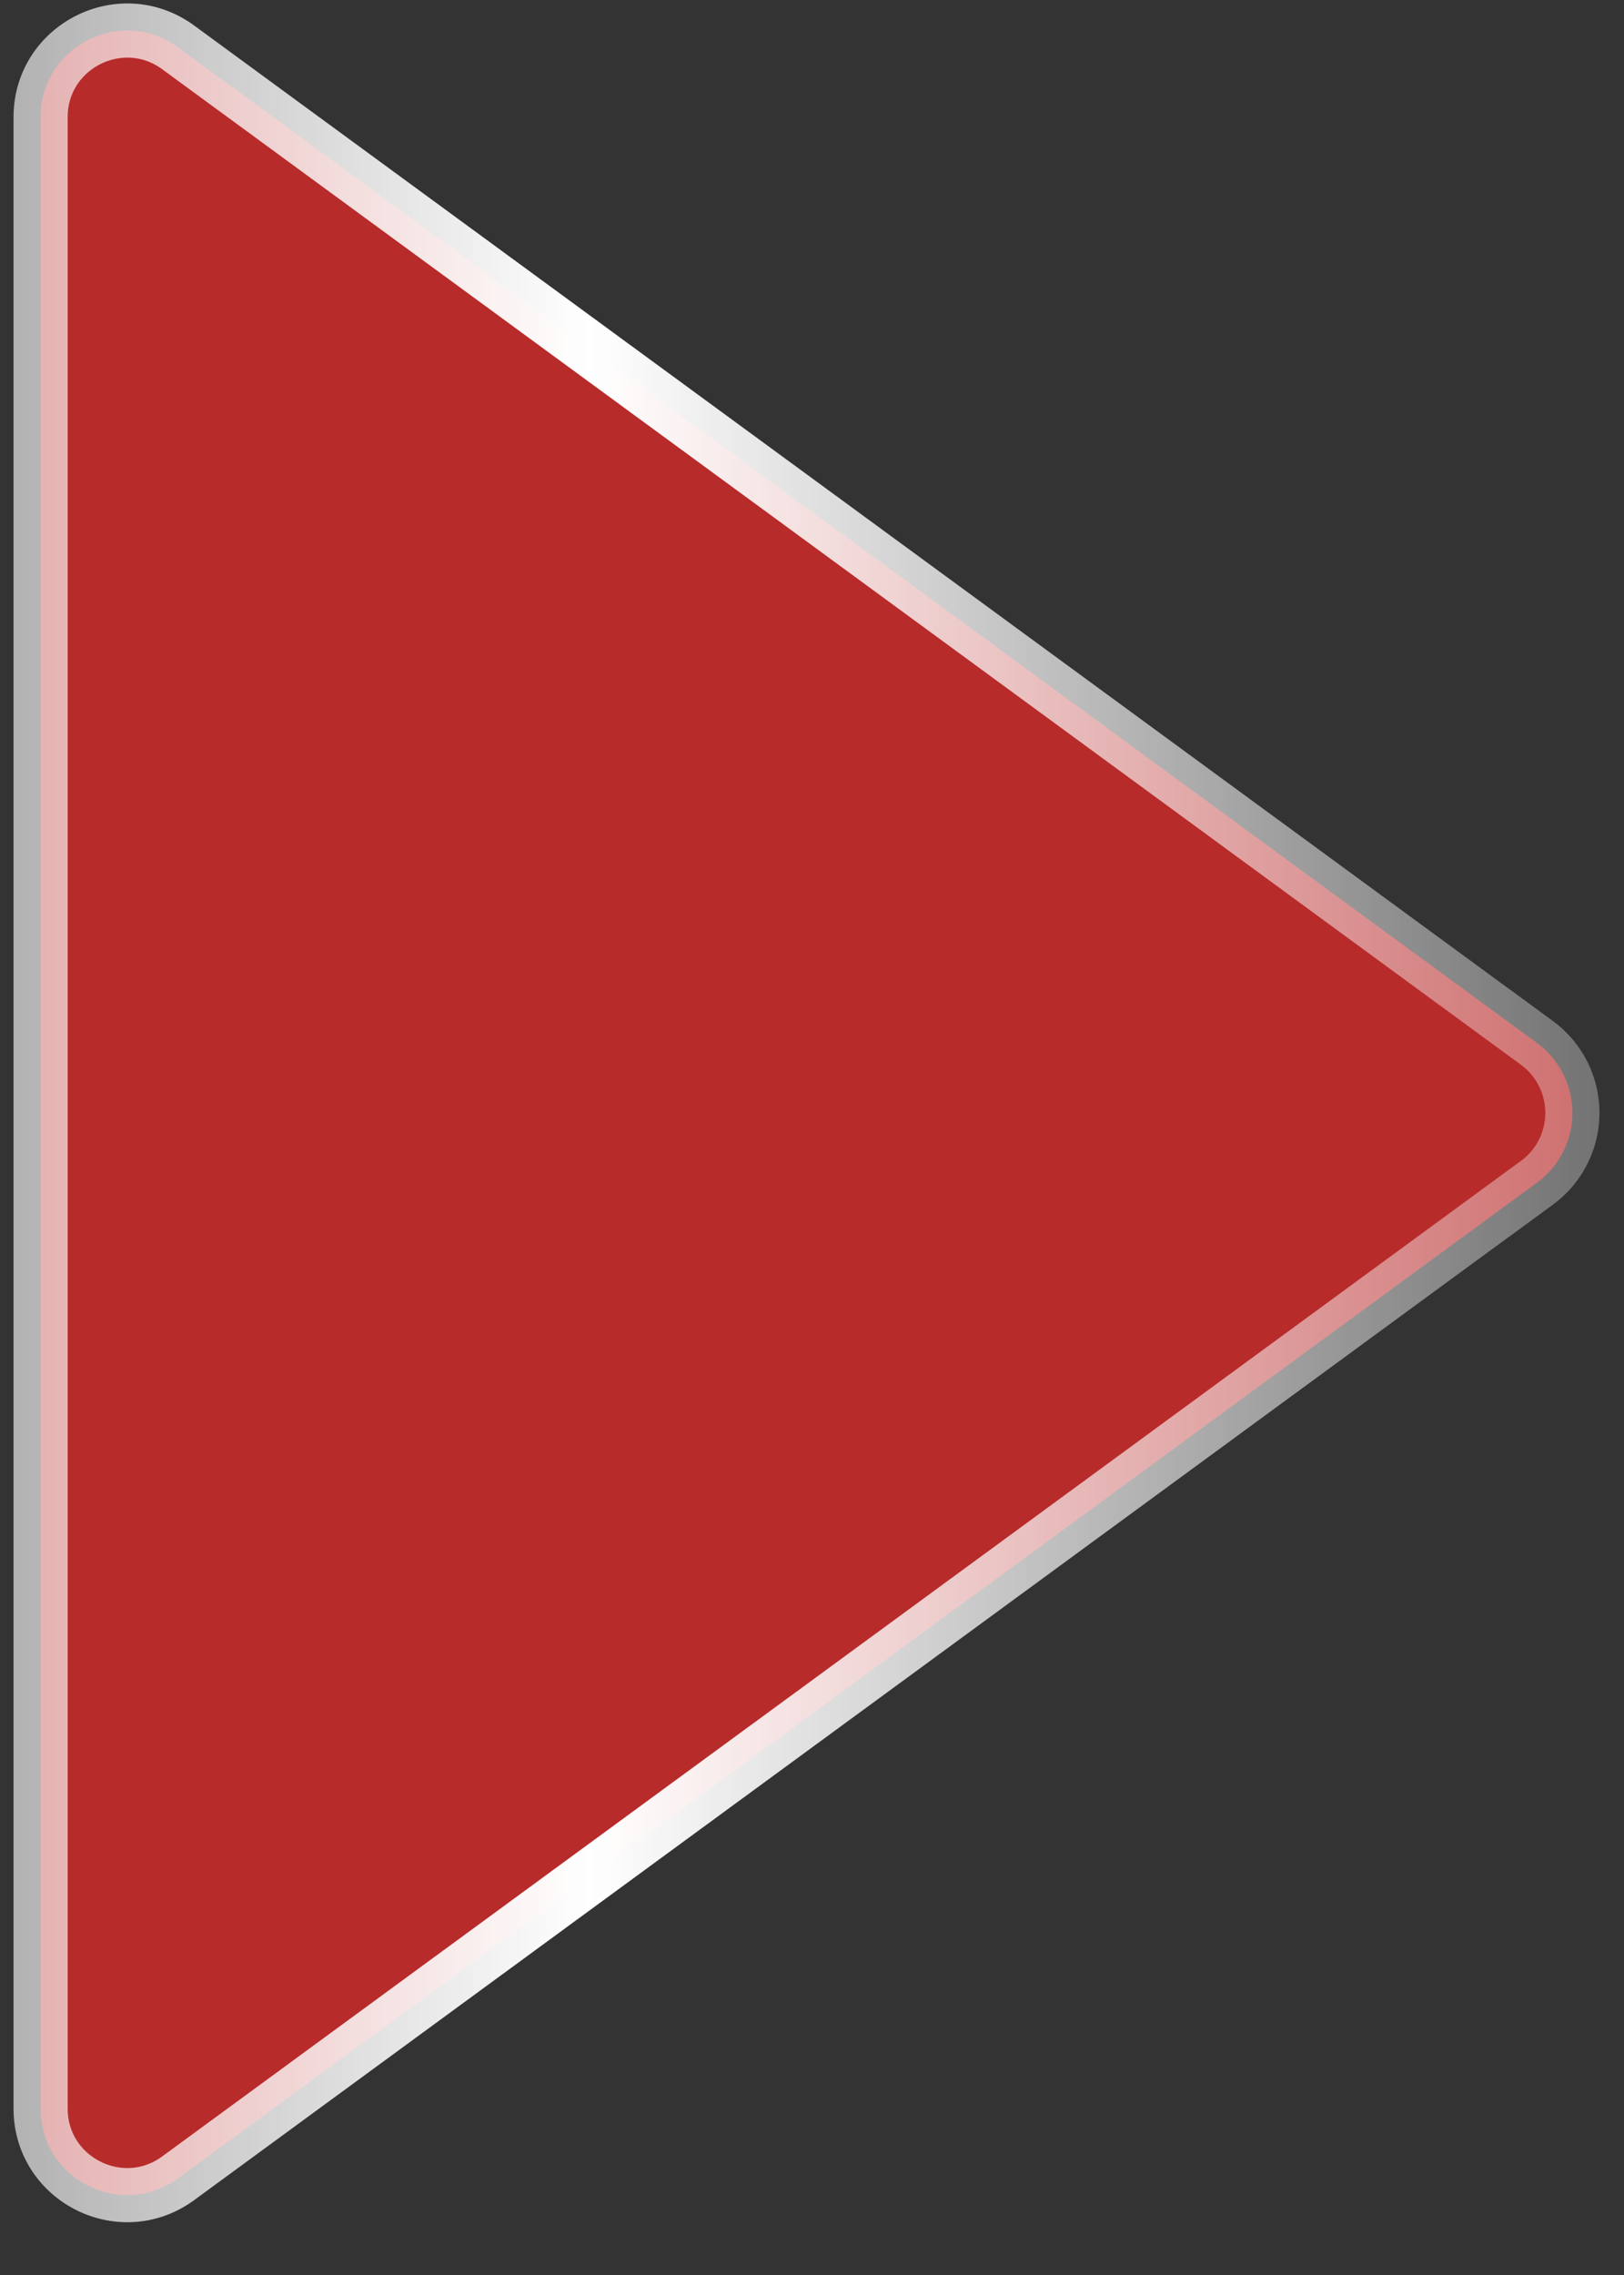 <svg width="30" height="42" fill="none" xmlns="http://www.w3.org/2000/svg"><rect width="100%" height="100%" fill="#333333" stroke="none"/><path d="M28.393 21.834L3.292 40.214c-1.056.773-2.542.02-2.542-1.288V2.164C.75.856 2.236.103 3.292.875l25.101 18.38a1.6 1.6 0 010 2.58z" fill="#B82B2B" stroke="url(#paint0_linear_3_4070)"/><defs><linearGradient id="paint0_linear_3_4070" x1="31" y1="20.545" x2="-10" y2="20.545" gradientUnits="userSpaceOnUse"><stop stop-color="#fff" stop-opacity=".26"/><stop offset=".49" stop-color="#fff"/><stop offset="1" stop-color="#fff" stop-opacity=".26"/></linearGradient></defs></svg>